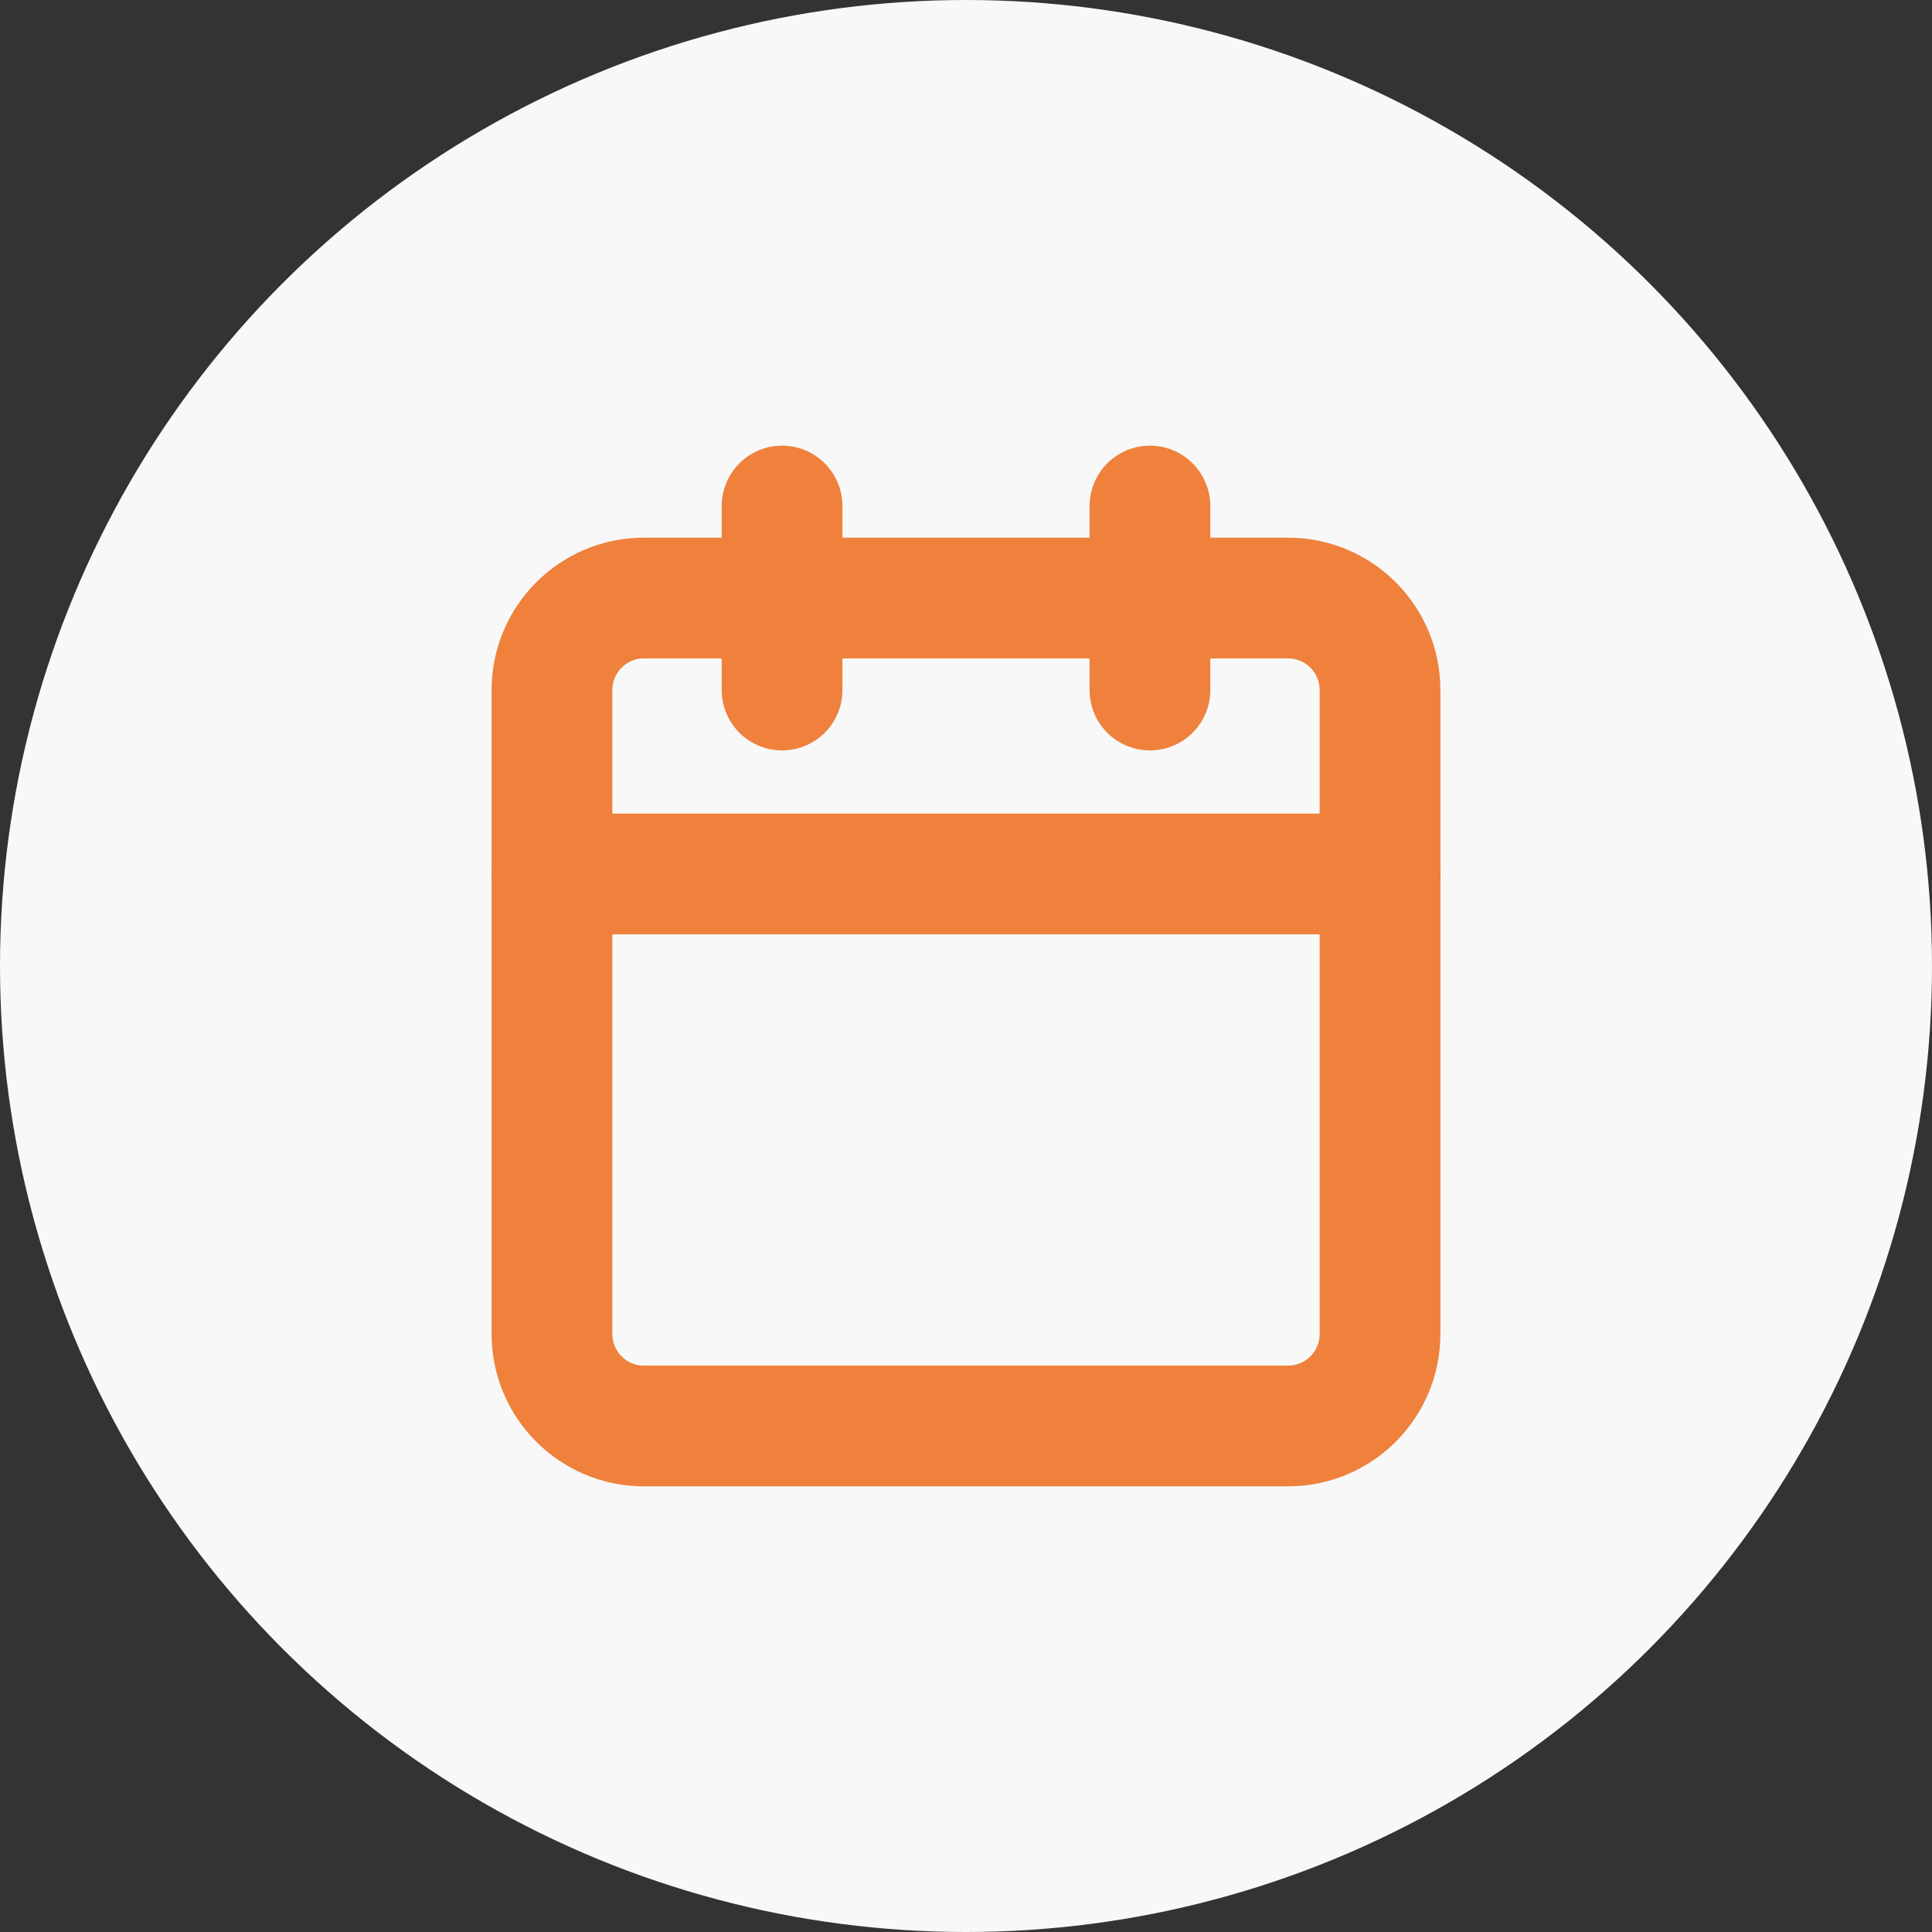 <svg width="24" height="24" viewBox="0 0 24 24" fill="none" xmlns="http://www.w3.org/2000/svg">
<rect x="0" y="0" width="24" height="24" fill="#333333" stroke="none"/>
<circle cx="12" cy="12" r="12" fill="#F8F8F9"/>
<g clip-path="url(#clip0)">
<path d="M16 7.429H8C7.369 7.429 6.857 7.94 6.857 8.572V16.572C6.857 17.203 7.369 17.714 8 17.714H16C16.631 17.714 17.143 17.203 17.143 16.572V8.572C17.143 7.94 16.631 7.429 16 7.429Z" stroke="#EF813C" stroke-width="1.5" stroke-linecap="round" stroke-linejoin="round"/>
<path d="M14.285 6.286V8.572" stroke="#EF813C" stroke-width="1.5" stroke-linecap="round" stroke-linejoin="round"/>
<path d="M9.715 6.286V8.572" stroke="#EF813C" stroke-width="1.5" stroke-linecap="round" stroke-linejoin="round"/>
<path d="M6.857 10.857H17.143" stroke="#EF813C" stroke-width="1.5" stroke-linecap="round" stroke-linejoin="round"/>
</g>
<defs>
<clipPath id="clip0">
<rect width="13.714" height="13.714" fill="white" transform="translate(5.143 5.143)"/>
</clipPath>
</defs>
</svg>
